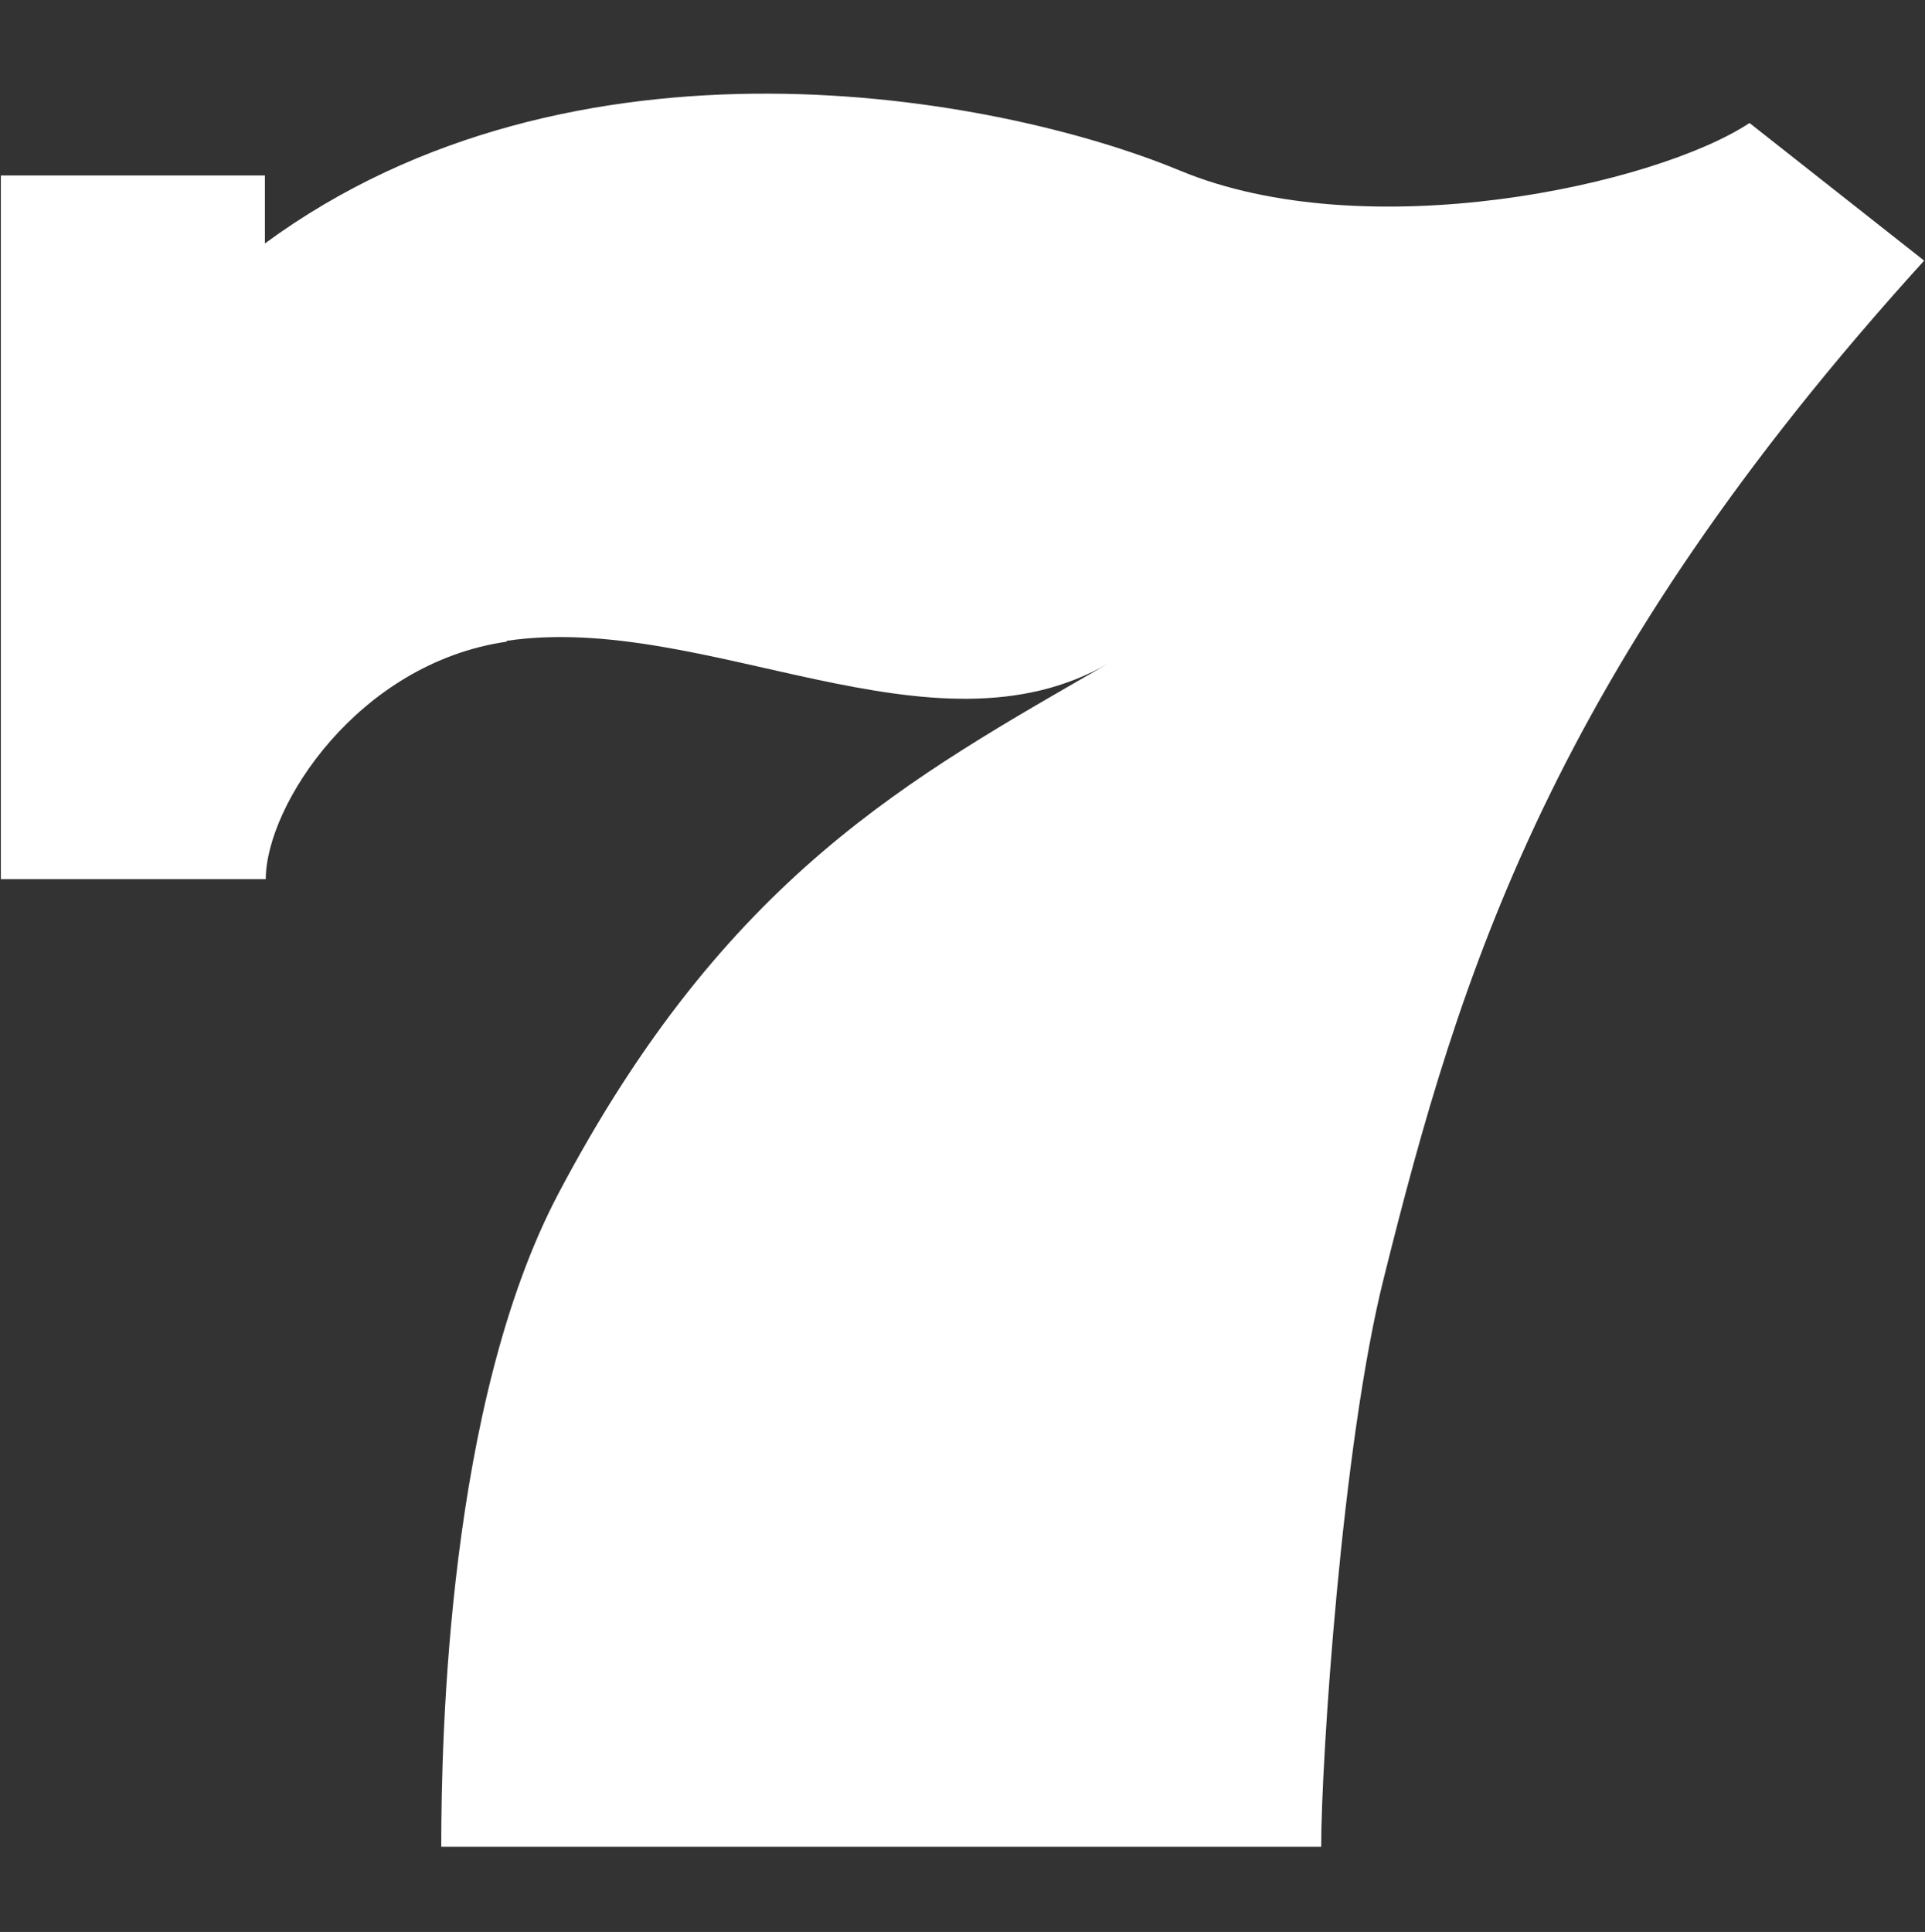 <?xml version="1.0" encoding="UTF-8"?>
<svg id="Capa_1" data-name="Capa 1" xmlns="http://www.w3.org/2000/svg" viewBox="0 0 22.38 22.46">
  <rect x="0" y="0" width="22.38" height="22.46" fill="#333333" stroke="none"/>
  <defs>
    <style>
      .cls-1 {
        fill: #fff;
      }
    </style>
  </defs>
  <path class="cls-1" d="M5.89,7.45c2.31-.34,4.95,1.45,7,.26-2.3,1.33-4.45,2.47-6.4,6.17-1.28,2.43-1.36,6.3-1.36,7.59h10.23c0-.99.24-4.68.73-6.62.88-3.53,1.95-7.05,6.28-11.82l-2.03-1.6c-1.09.72-4.45,1.46-6.63.55-2.13-.88-7.05-1.78-10.63.85v-.79H.01v8.18h3.08c0-.85,1.07-2.51,2.8-2.76Z"/>
</svg>
